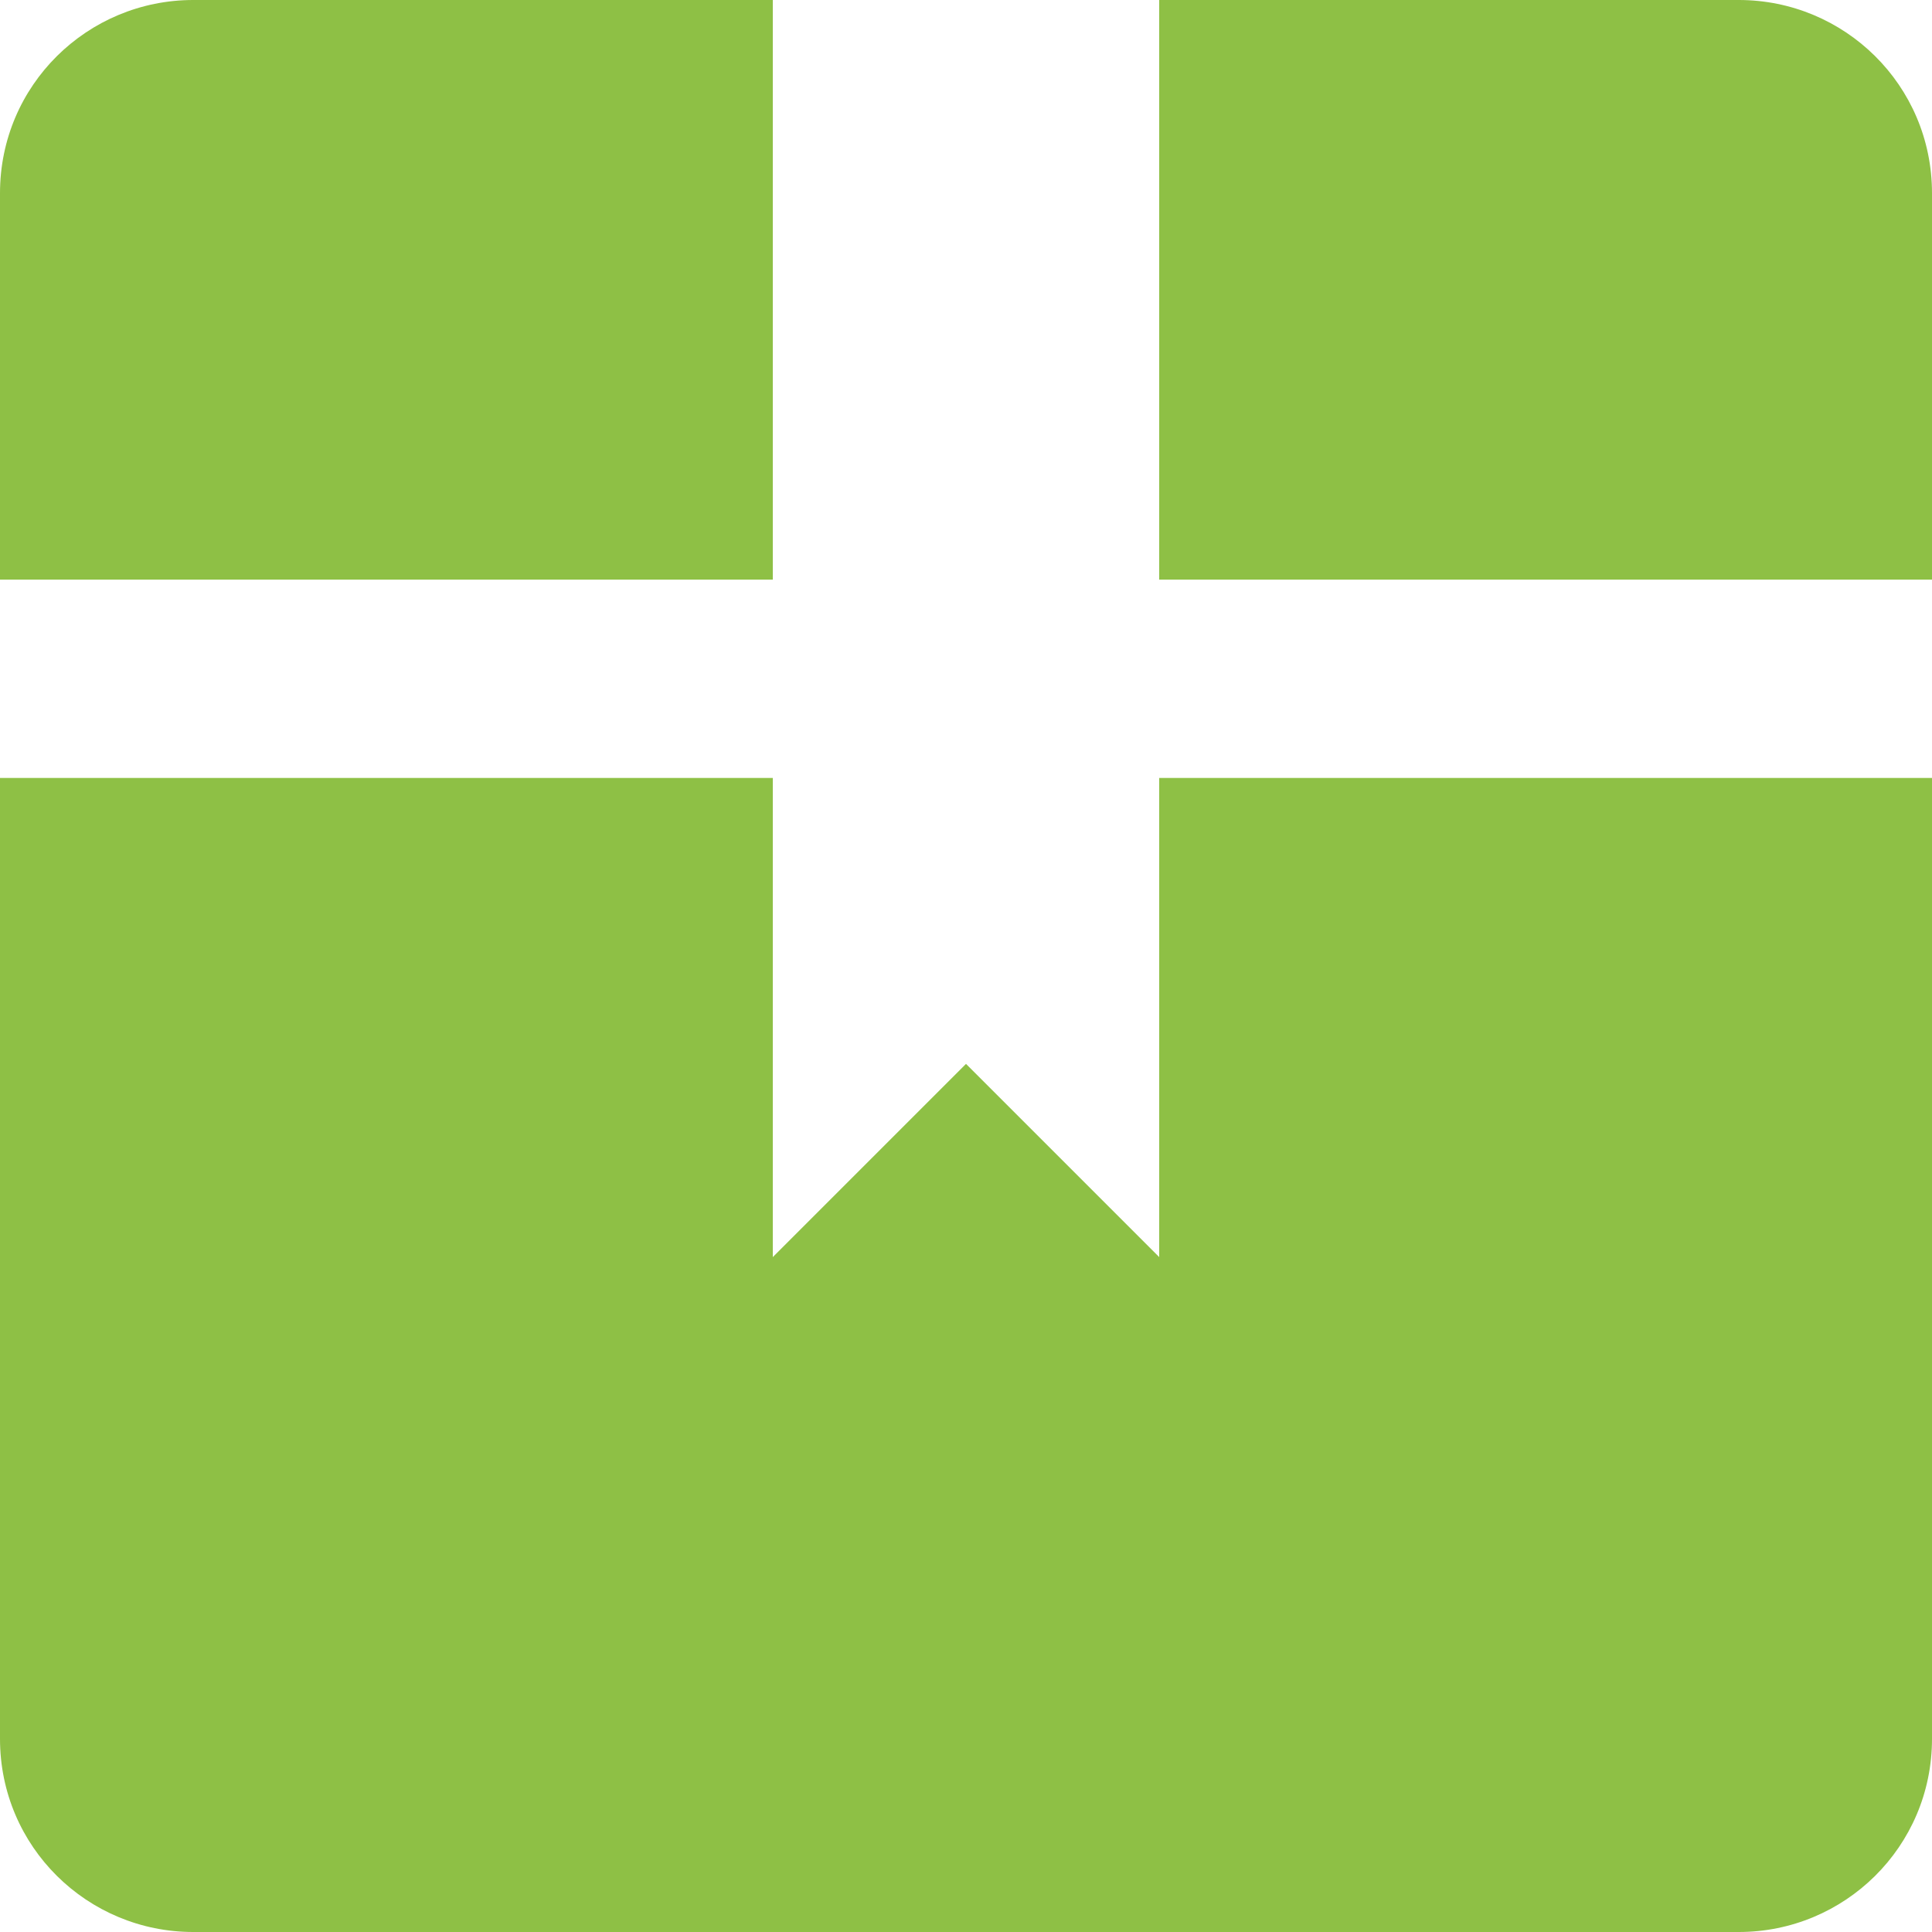 <svg xmlns="http://www.w3.org/2000/svg" viewBox="0 0 75 75"><path d="M75 67.5V30.2H45v18.6l-7.5-7.5-7.5 7.5V30.2H0v37.3C0 71.7 3.4 75 7.5 75h60c4.1 0 7.5-3.3 7.5-7.5zM67.5 0H45v22.5h30v-15C75 3.3 71.6 0 67.5 0zm-60 0H30v22.5H0v-15C0 3.3 3.4 0 7.5 0z" fill="#8ec045" /></svg>